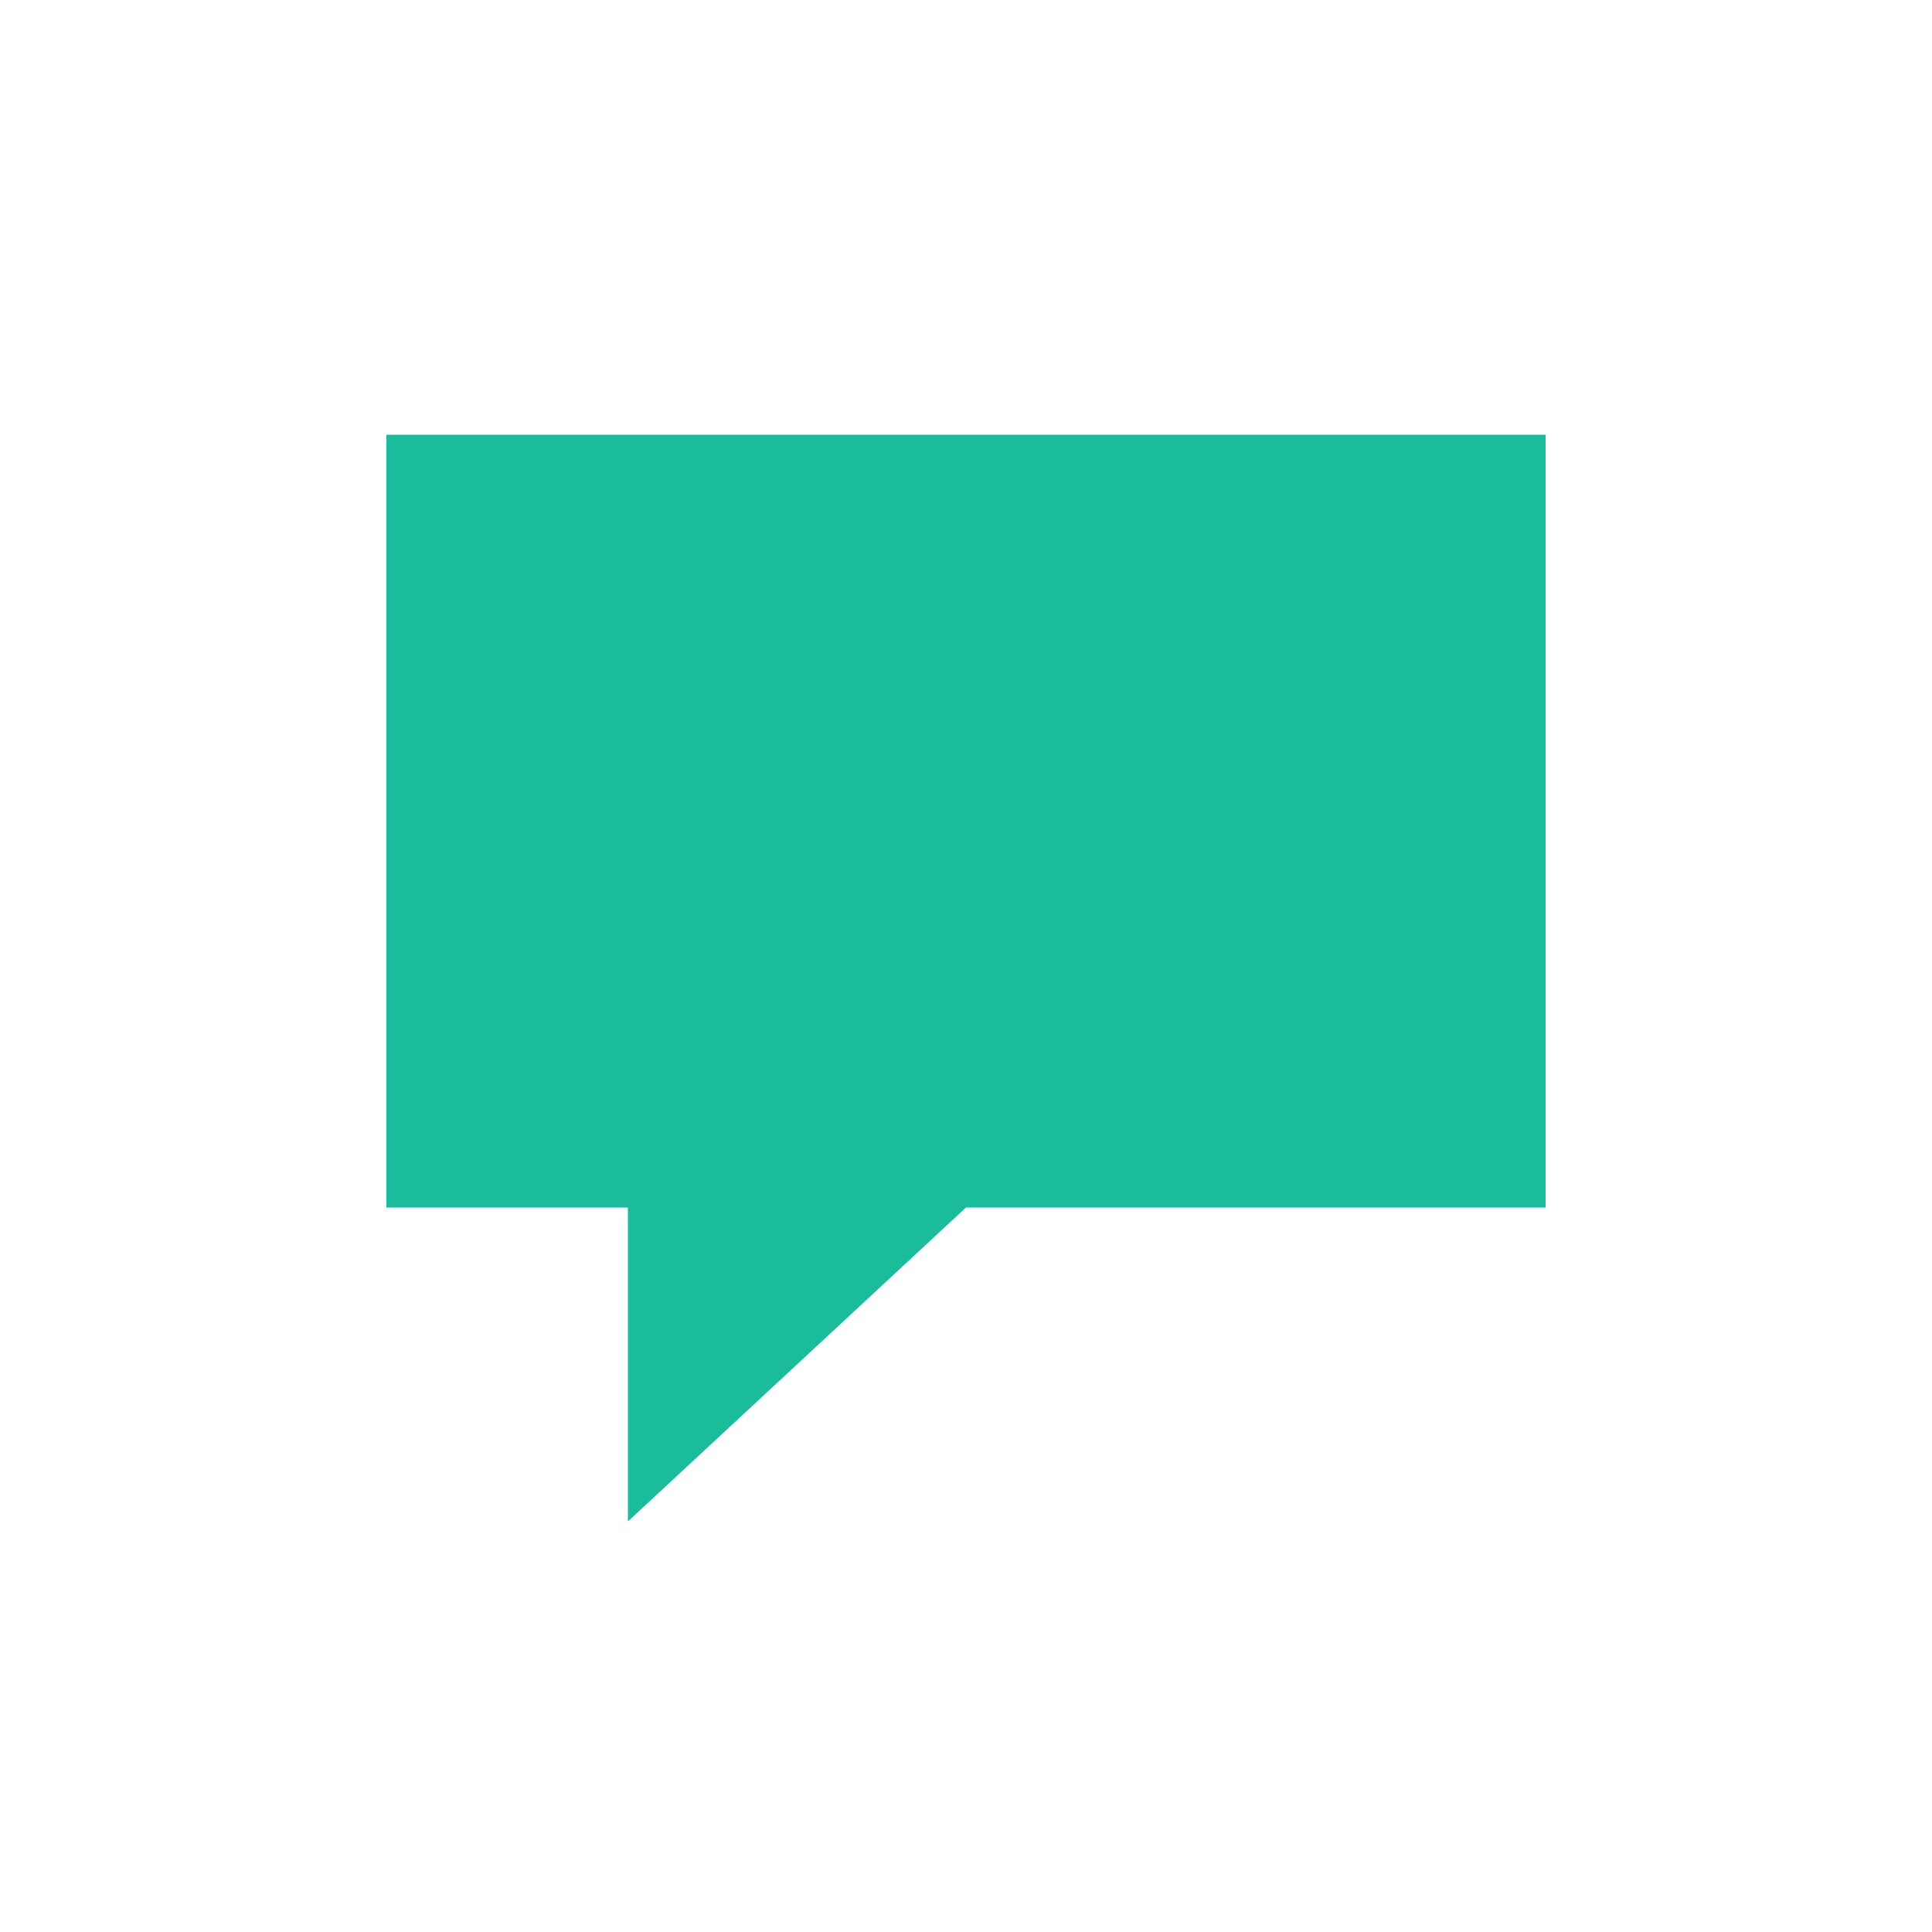 <?xml version="1.0" ?><!DOCTYPE svg  PUBLIC '-//W3C//DTD SVG 1.1//EN'  'http://www.w3.org/Graphics/SVG/1.1/DTD/svg11.dtd'><svg enable-background="new 0 0 40 40" version="1.1" viewBox="0 0 40 40" xml:space="preserve" xmlns="http://www.w3.org/2000/svg" xmlns:xlink="http://www.w3.org/1999/xlink"><g id="Web"><g id="Tabs_3_"/><g id="Male_2_"/><g id="Female_1_"/><g id="Unshare_2_"/><g id="Share_2_"/><g id="More_4_"/><g id="New_Window_3_"/><g id="Edit_5_"/><g id="Checked_3_"/><g id="Unchecked_2_"/><g id="Menu_Alt_1_"/><g id="Menu_6_"/><g id="Hand_Cursor_2_"/><g id="Type_Cursor_2_"/><g id="Tag_Minus_4_"/><g id="Tag_Plus_4_"/><g id="Tag_2_"/><g id="Options_2_"/><g id="List_Alt_2_"/><g id="List_2_"/><g id="Grid_Small"/><g id="Grid_Big"/><g id="Log_Out_3_"/><g id="Log_In_3_"/><g id="Upload_8_"/><g id="Download_8_"/><g id="Export_1_"/><g id="Import_1_"/><g id="Userlist"/><g id="User_Star"/><g id="User_Down"/><g id="User_Up"/><g id="User_Minus"/><g id="User_Plus"/><g id="Like_3_"/><g id="Dislike_3_"/><g id="Unlock"/><g id="Lock"/><g id="More_Windows_9_"/><g id="External_Link_9_"/><g id="Grid_System"/><g id="Image_5_"/><g id="Table_3_"/><g id="Embed_Close_2_"/><g id="Embed_2_"/><g id="QR_2_"/><g id="Translate_6_"/><g id="Global_7_"/><g id="Trash_4_"/><g id="Nut_3_"/><g id="Gauge"/><g id="Sliders_3_"/><g id="Tools"/><g id="Gears_3_"/><g id="Gear_2_"/><g id="Arrow_Keys"/><g id="Ban_2_"/><g id="Warning"/><g id="Remove_2_"/><g id="OK_2_"/><g id="Search_4_"/><g id="Zoom_In_5_"/><g id="Zoom_Out_5_"/><g id="Social_Network_5_"/><g id="Anchor_2_"/><g id="Link_4_"/><g id="Cloud_Camera_6_"/><g id="Cloud_Up_4_"/><g id="Cloud_Down_4_"/><g id="Cloud_Tunes"/><g id="Broadcast_4_"/><g id="Filter_3_"/><g id="Paper_Plane_3_"/><g id="Star_Fill_2_"/><g id="Star_Stroke_3_"/><g id="Heart_Fill_2_"/><g id="Heart_Stroke_1_"/><g id="Chat_Convo_Alt"/><g id="Chat_Type_Alt"/><g id="Chat_Alert_Alt"/><g id="Chat_Alt"><polygon clip-rule="evenodd" fill="#1ABC9C" fill-rule="evenodd" points="8,9 8,25 13,25 13,31.5 20,25 32,25 32,9   "/></g><g id="Chat_Convo"/><g id="Chat_Type"/><g id="Chat_Alert"/><g id="Chat"/><g id="Home_3_"/></g><g id="Lockup"/></svg>